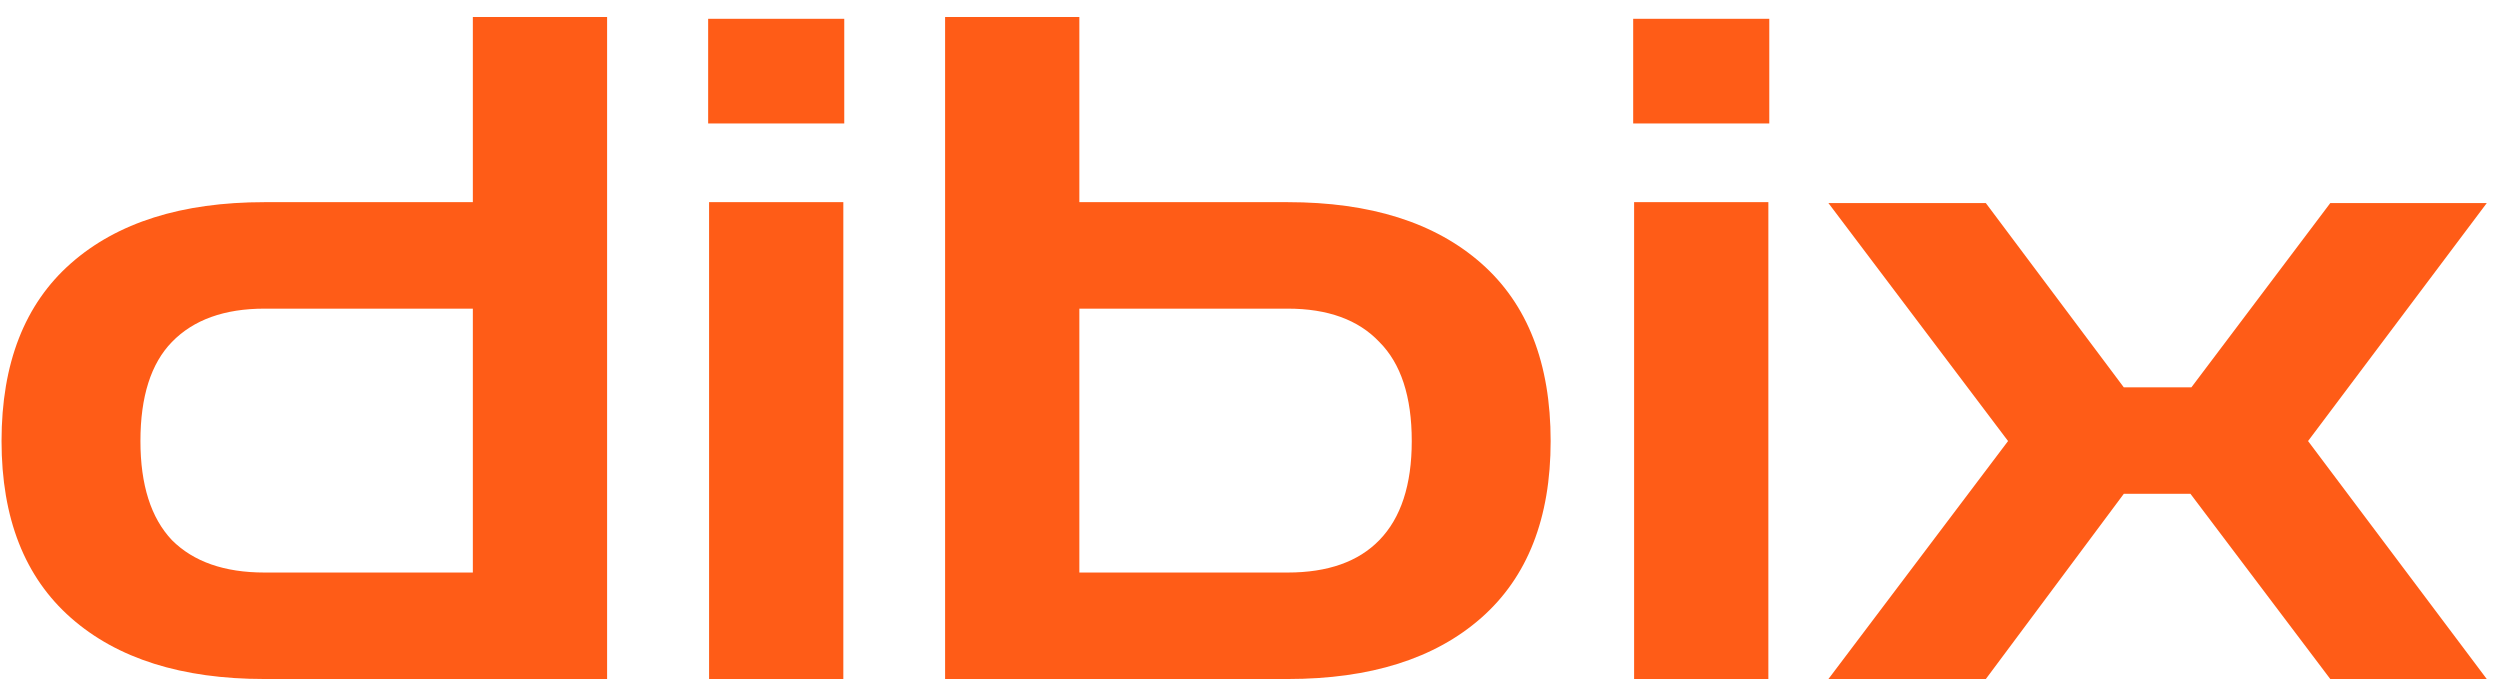 <?xml version="1.0" encoding="UTF-8"?> <svg xmlns="http://www.w3.org/2000/svg" width="81" height="22" viewBox="0 0 81 22" fill="none"><path d="M19.67 22H15.32V0.55H19.67V22ZM18.92 22H8.57C5.89 22 3.8 21.34 2.3 20.02C0.8 18.7 0.05 16.79 0.05 14.29C0.05 11.77 0.8 9.85 2.3 8.53C3.8 7.21 5.89 6.55 8.57 6.55H18.62V10H8.57C7.27 10 6.27 10.36 5.57 11.08C4.89 11.78 4.55 12.85 4.55 14.29C4.55 15.71 4.89 16.78 5.57 17.5C6.27 18.2 7.27 18.55 8.57 18.55H18.92V22ZM22.974 22V6.55H27.324V22H22.974ZM22.944 4V0.61H27.354V4H22.944ZM30.621 22V0.55H34.971V22H30.621ZM31.371 22V18.55H41.721C43.021 18.55 44.011 18.2 44.691 17.5C45.391 16.78 45.741 15.71 45.741 14.29C45.741 12.85 45.391 11.78 44.691 11.08C44.011 10.36 43.021 10 41.721 10H31.671V6.55H41.721C44.401 6.55 46.491 7.21 47.991 8.53C49.491 9.85 50.241 11.77 50.241 14.29C50.241 16.79 49.491 18.7 47.991 20.02C46.491 21.34 44.401 22 41.721 22H31.371ZM52.945 22V6.55H57.295V22H52.945ZM52.915 4V0.61H57.325V4H52.915ZM59.241 22L65.061 14.29L59.241 6.58H64.341L68.811 12.55H71.001L75.501 6.58H80.571L74.781 14.29L80.571 22H75.501L70.971 16H68.811L64.341 22H59.241Z" fill="#FF5C17"></path></svg> 